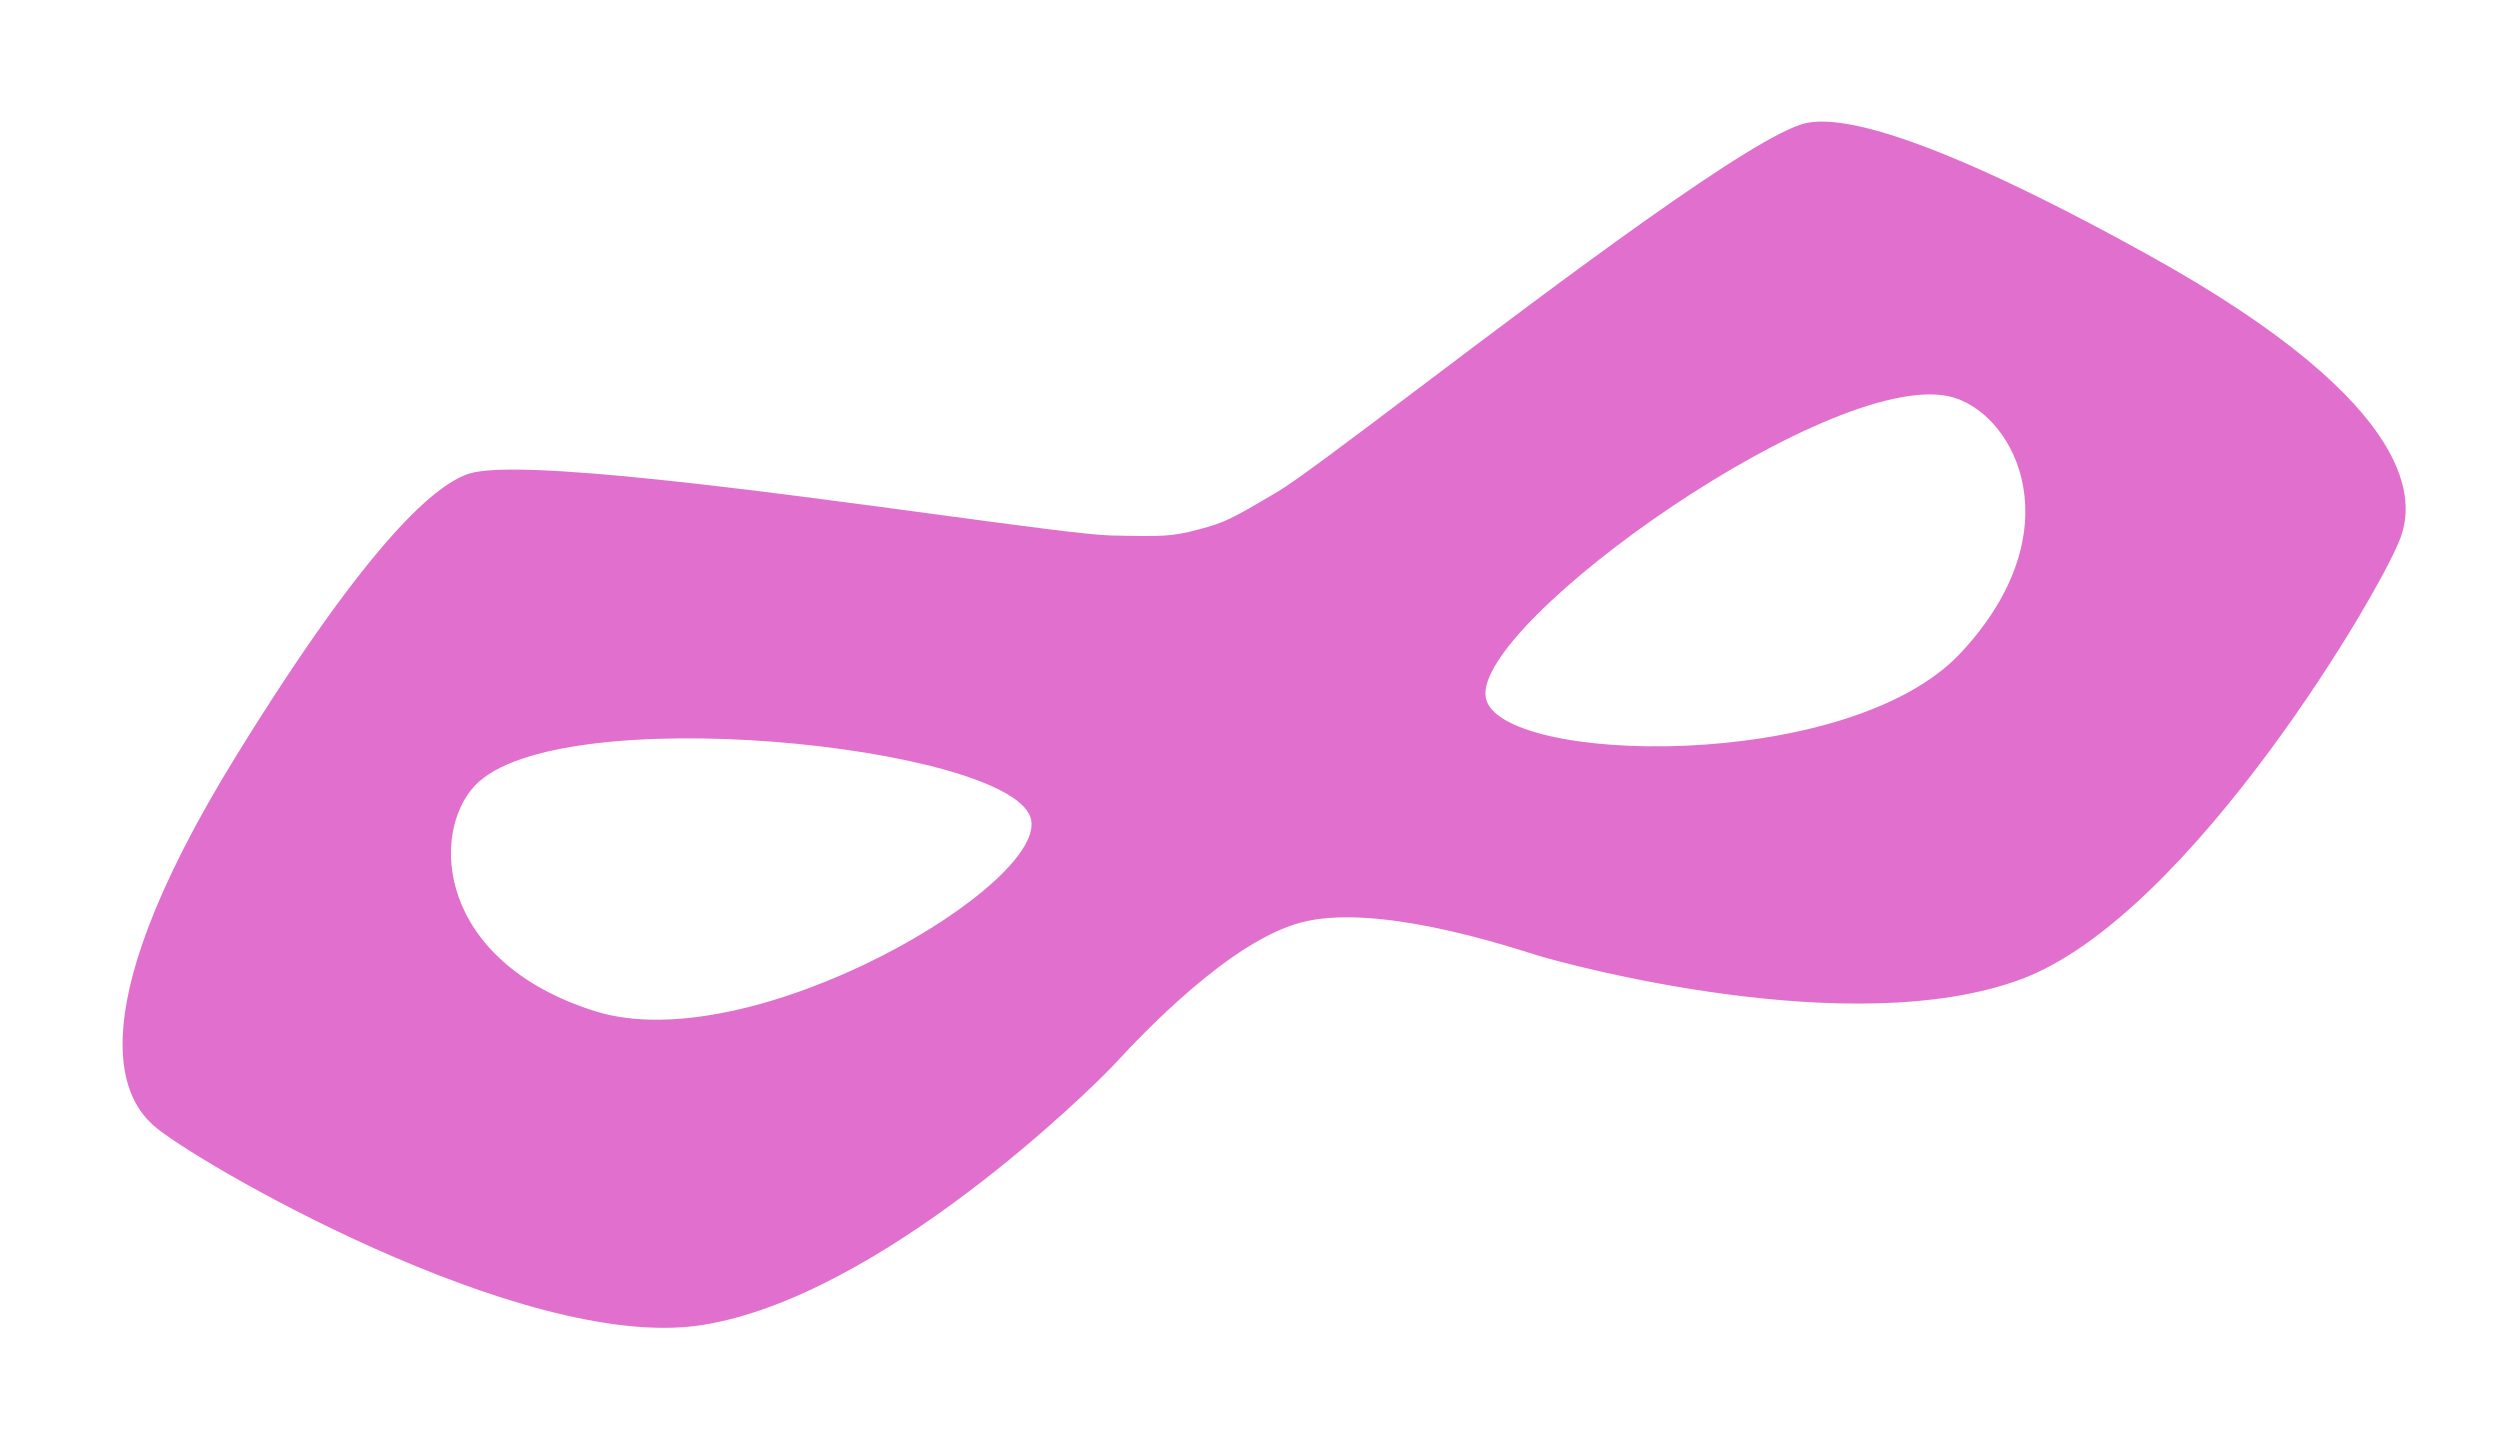 <?xml version="1.0" encoding="UTF-8"?> <svg xmlns="http://www.w3.org/2000/svg" width="1277" height="742" viewBox="0 0 1277 742" fill="none"> <path fill-rule="evenodd" clip-rule="evenodd" d="M1001.54 333.509C1059.15 271.71 1030.24 213.347 998.451 203.219C940.179 184.698 752.032 318.323 758.946 356.343C765.017 390.597 943.936 395.231 1001.54 333.509ZM303.732 516.453C223.207 490.872 219.735 425.838 242.465 401.417C284.154 356.689 513.66 380.817 526.322 417.33C537.838 450.157 384.206 541.976 303.732 516.453ZM120.856 385.745C190.128 273.587 223.404 247.192 239.527 241.959C264.499 233.904 389.999 250.855 479.186 262.887C521.863 268.651 556.226 273.255 567.286 273.516C594.633 274.105 598.501 274.06 612.114 270.492C625.726 266.923 629.152 265.055 652.693 251.125C662.202 245.471 689.886 224.6 724.246 198.639C796.066 144.431 897.073 68.097 922.811 62.821C939.384 59.446 981.364 66.112 1096.72 129.865C1240.93 209.544 1231.48 258.605 1226.62 273.492C1218.66 297.921 1119.26 467.685 1032.6 500.102C945.947 532.519 799.441 492.305 785.698 488.114L782.256 487.041C763.005 481.026 701.192 461.601 664.724 471.162C628.256 480.723 583.922 527.833 570.134 542.654L567.628 545.286C557.742 555.672 449.81 662.592 358.395 676.861C266.98 691.13 97.055 592.009 78.13 574.63C66.623 564.034 34.289 525.926 120.856 385.745Z" fill="#E16FCE"></path> </svg> 